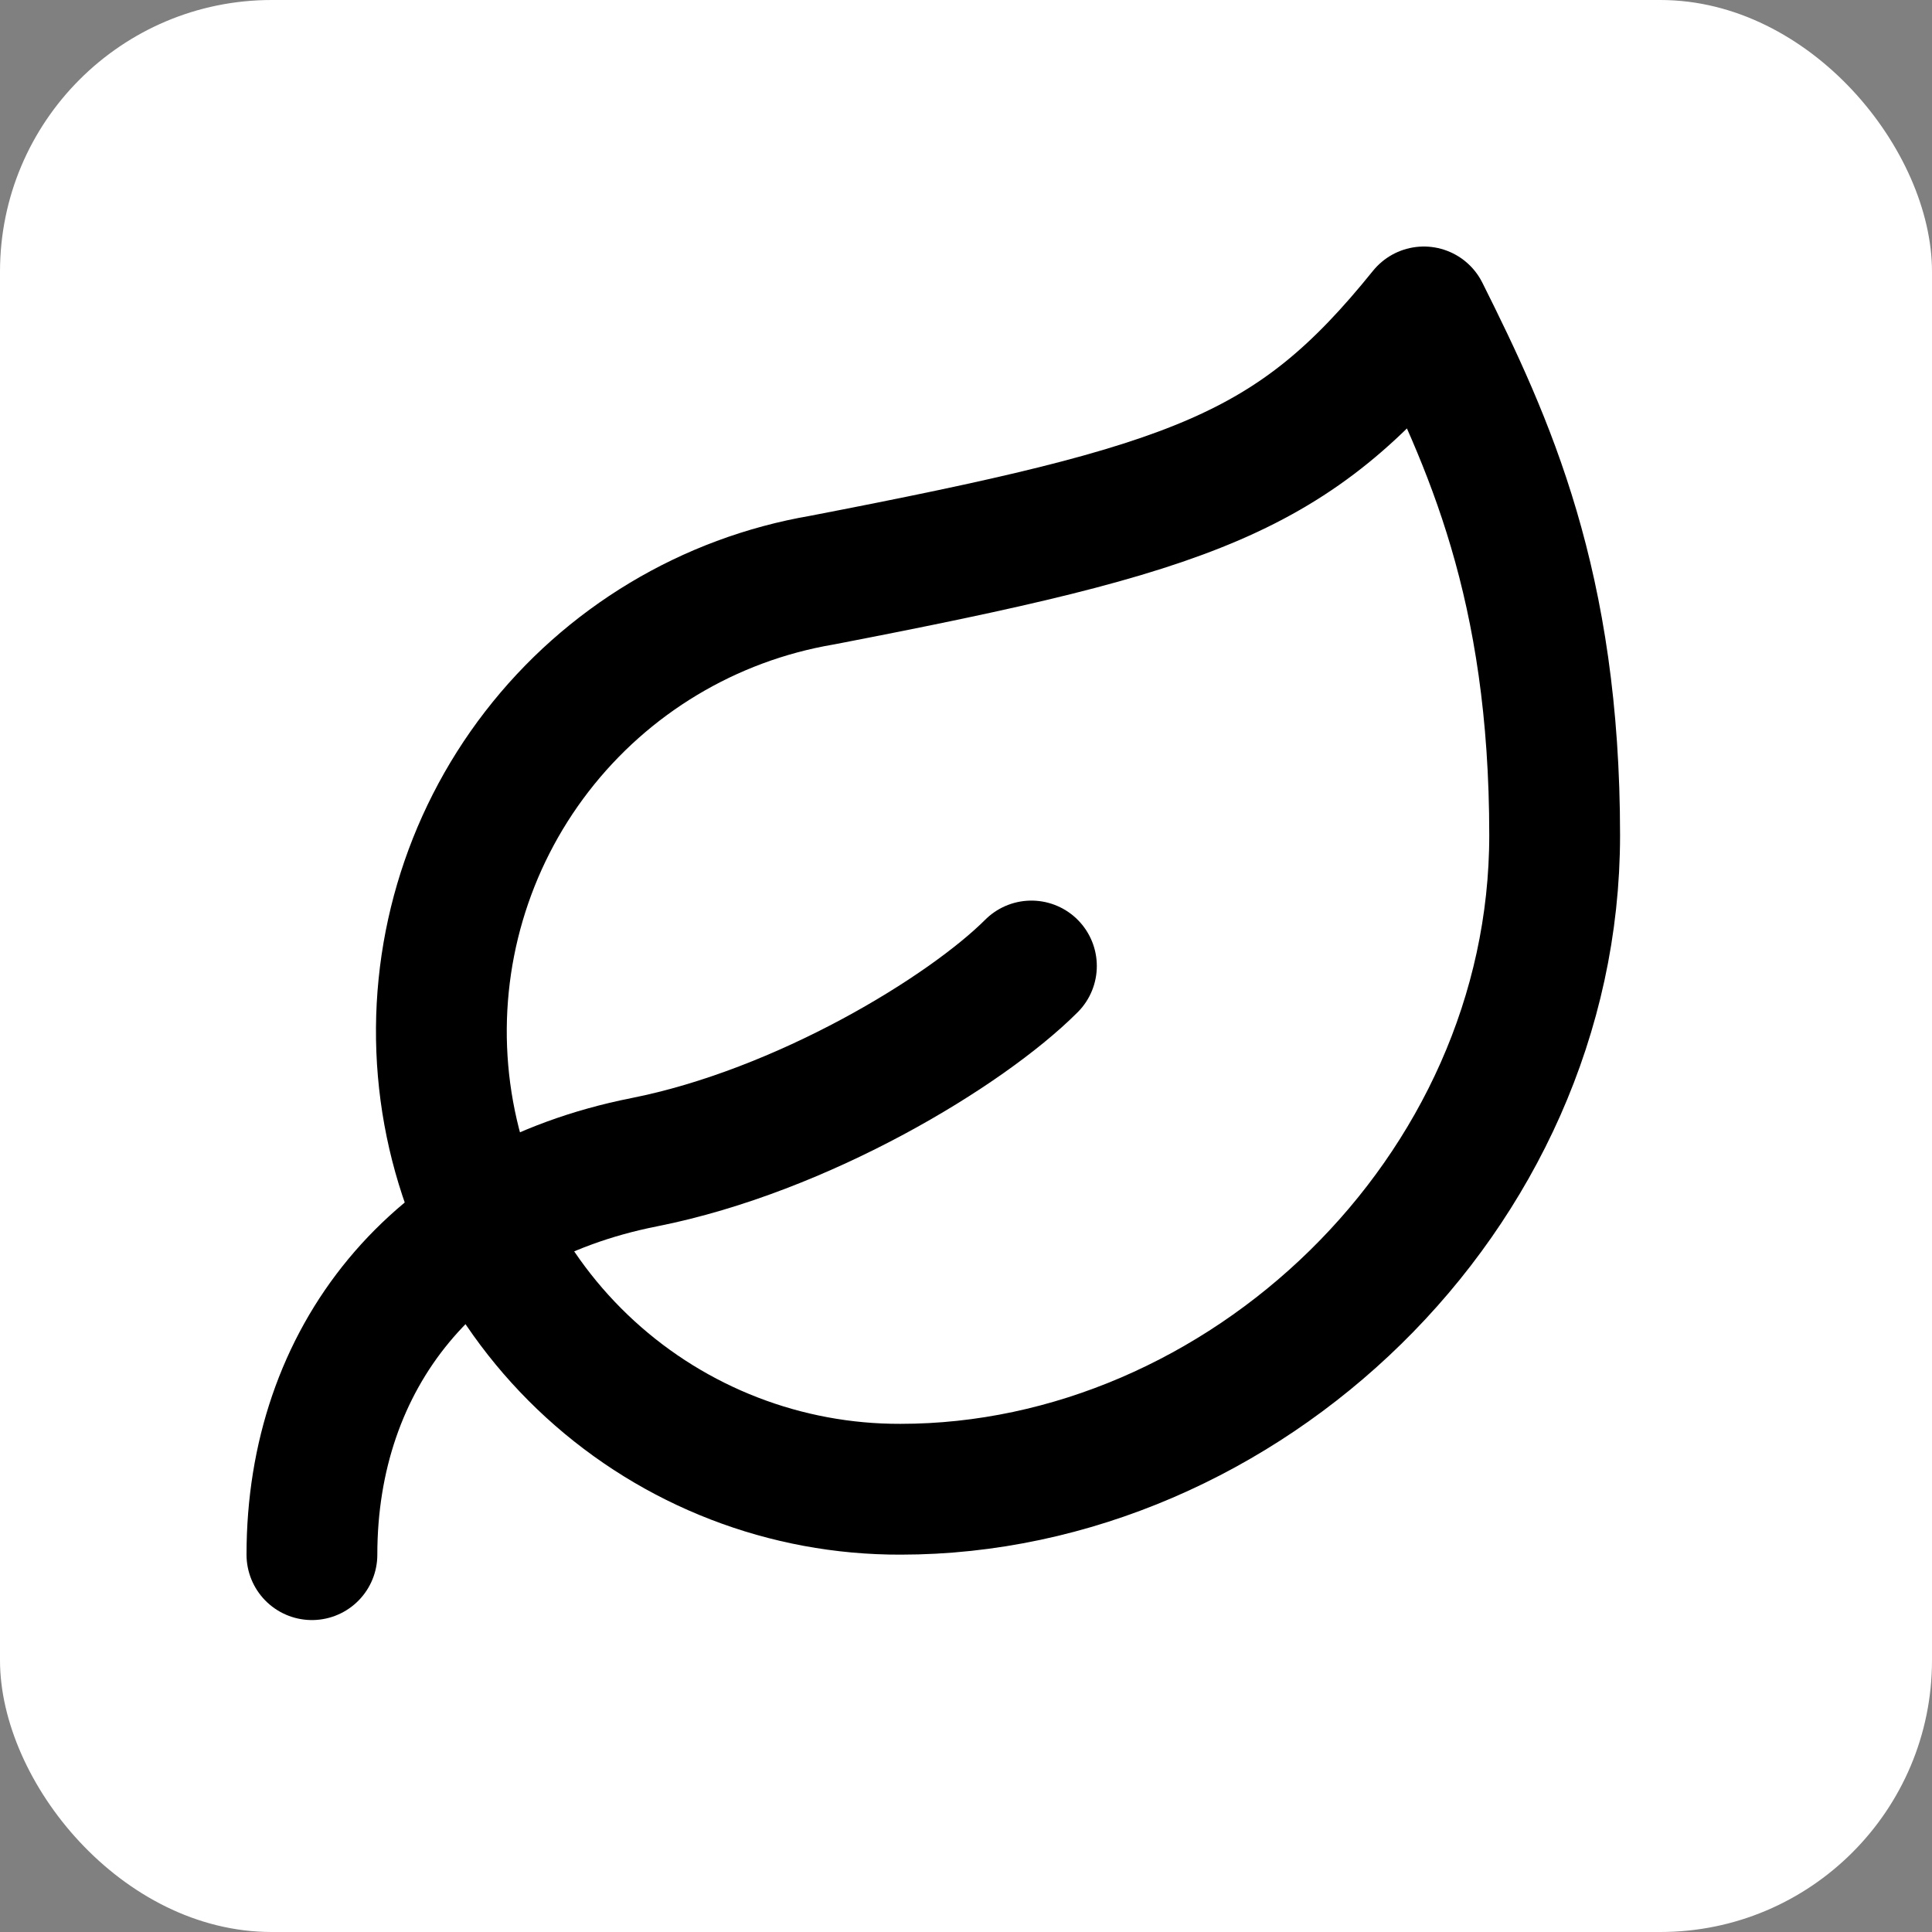<svg width="64" height="64" viewBox="0 0 64 64" fill="none" xmlns="http://www.w3.org/2000/svg">
<rect x="0" y="0" width="64" height="64" fill="#808080" stroke="none"/>
<rect width="64" height="64" rx="9" fill="white"/>
<path d="M29.833 49.333C26.029 49.345 22.359 47.926 19.551 45.358C16.744 42.791 15.004 39.262 14.677 35.471C14.35 31.681 15.459 27.906 17.785 24.895C20.111 21.884 23.483 19.857 27.233 19.217C39.583 16.833 42.833 15.707 47.167 10.333C49.333 14.667 51.5 19.39 51.5 27.667C51.5 39.583 41.143 49.333 29.833 49.333Z" stroke="black" stroke-width="4.333" stroke-linecap="round" stroke-linejoin="round"/>
<path d="M10.333 51.5C10.333 45 14.342 39.887 21.34 38.5C26.583 37.46 32 34.167 34.167 32" stroke="black" stroke-width="4.333" stroke-linecap="round" stroke-linejoin="round"/>
</svg>
